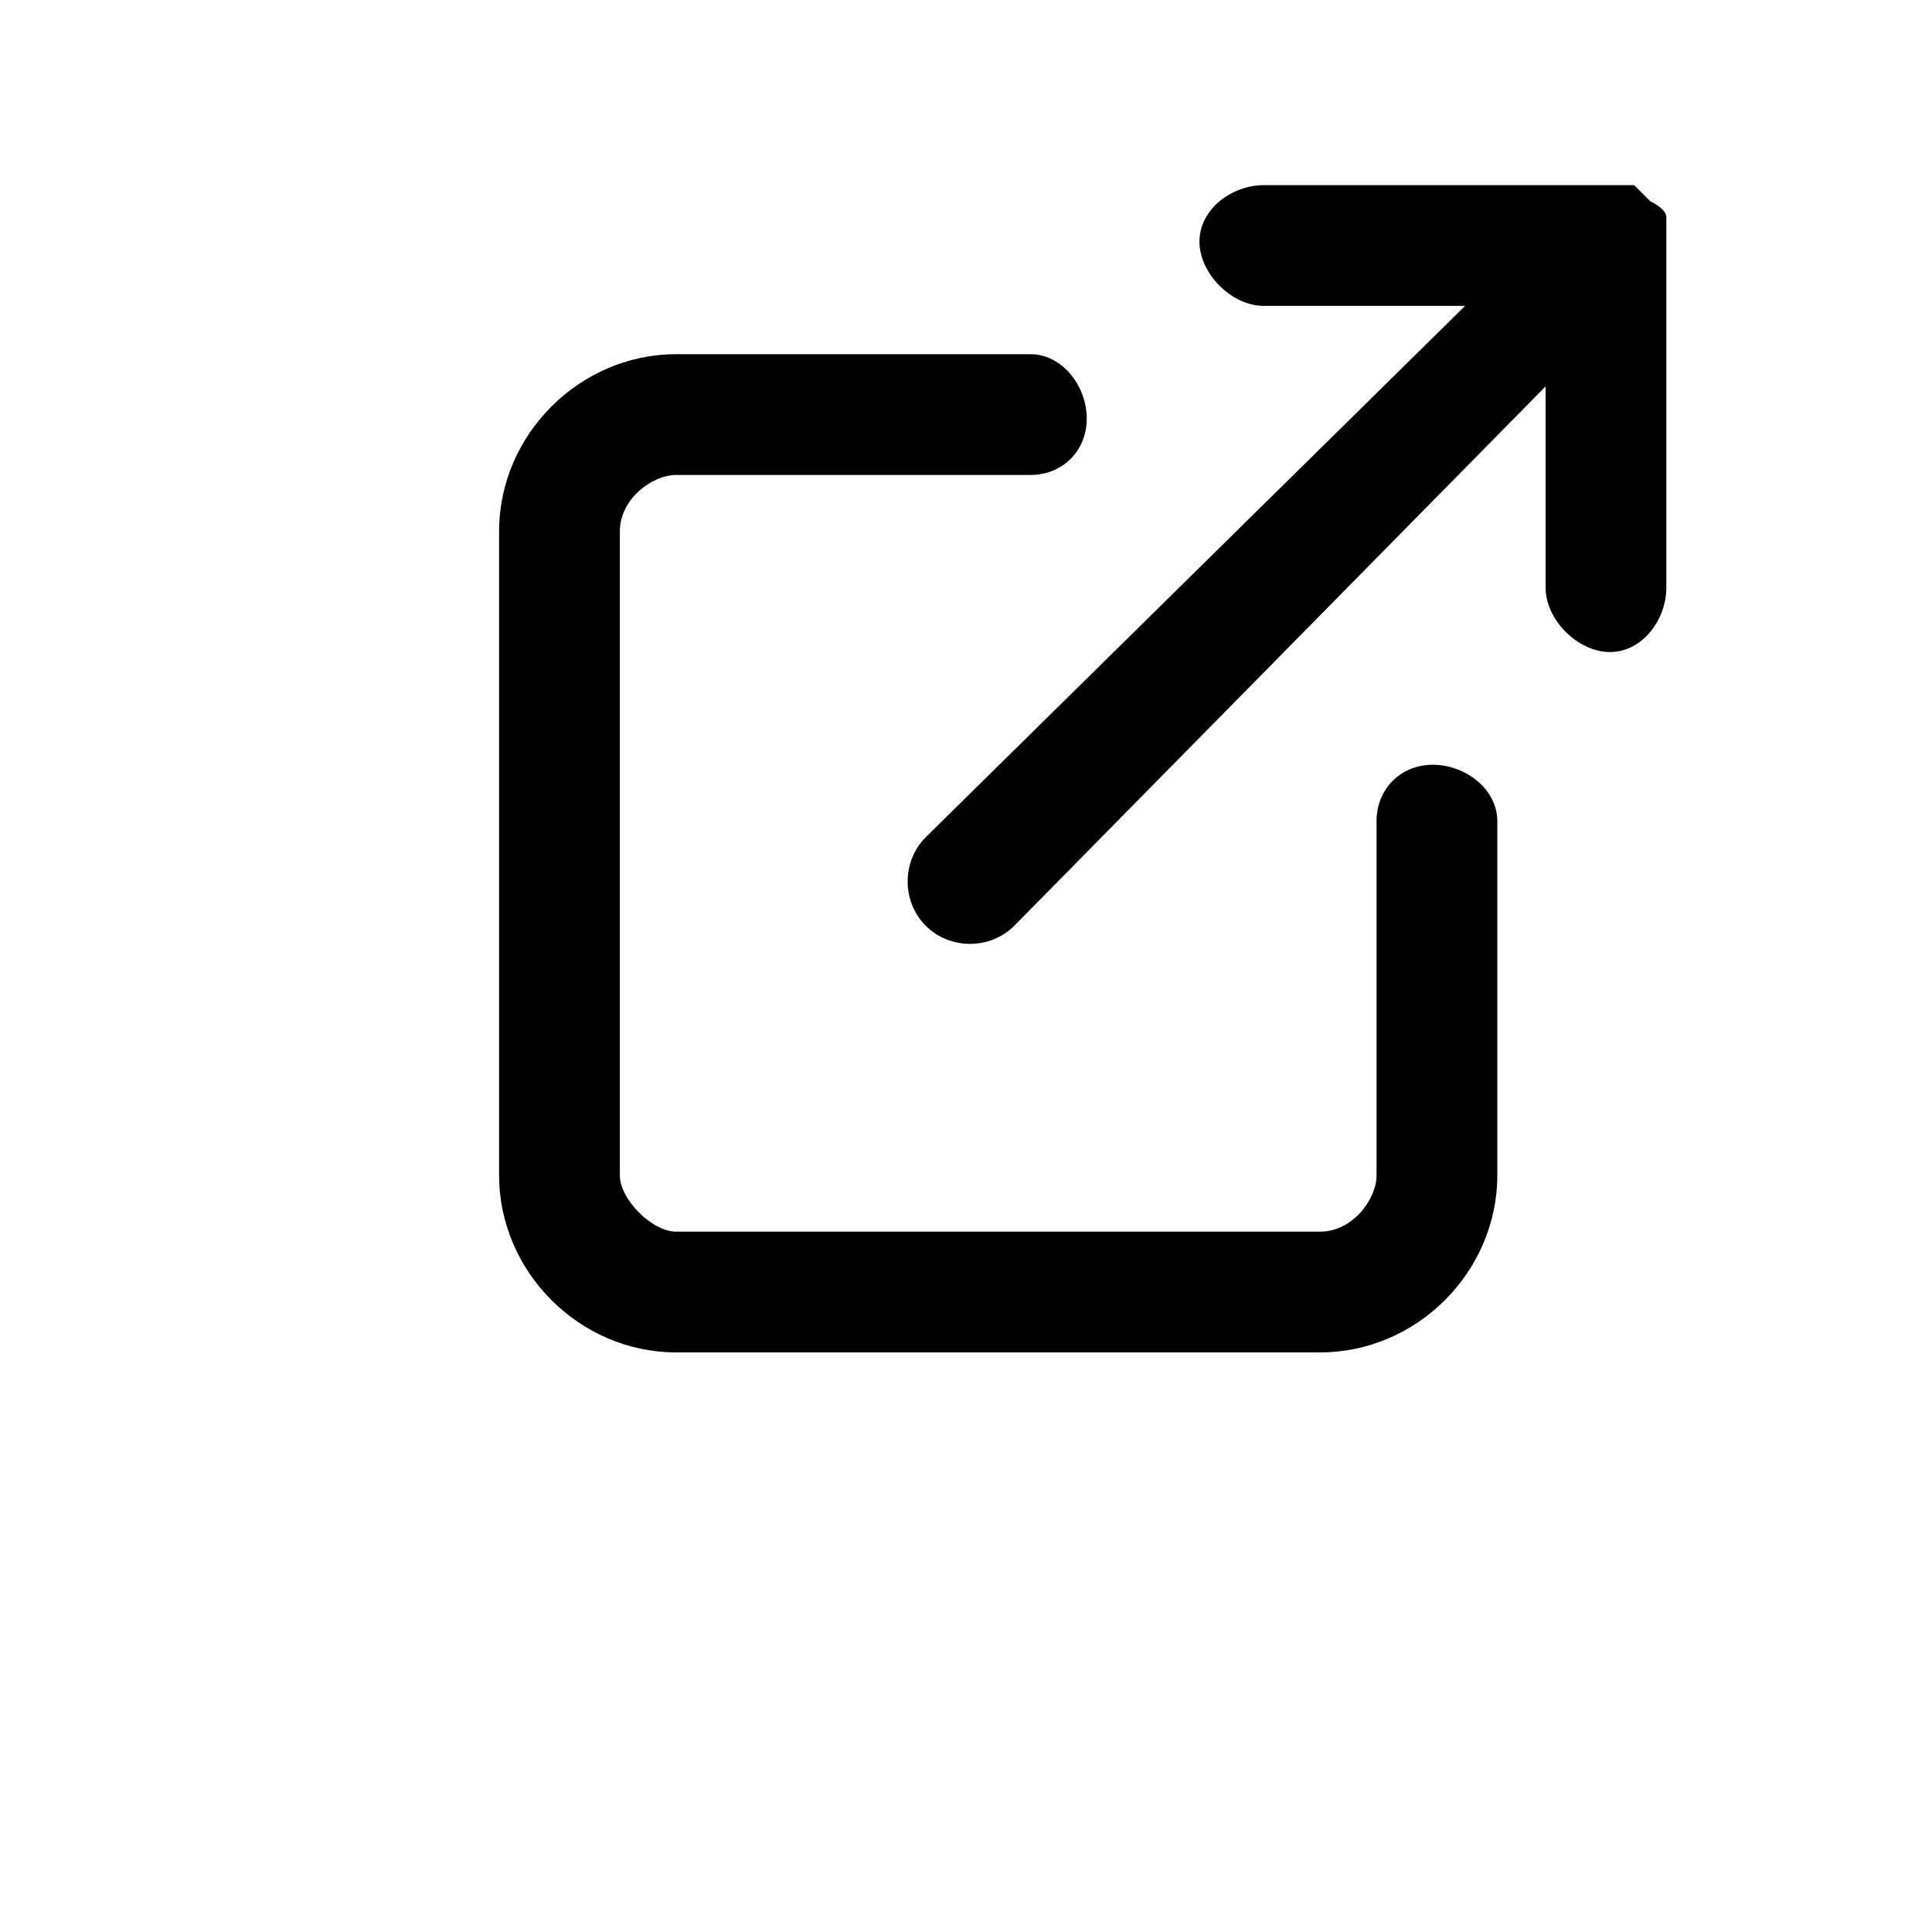 <svg version="1.2" xmlns="http://www.w3.org/2000/svg" viewBox="0 0 24 24" width="24" height="24"><style></style><path fill-rule="evenodd" d="m20.3 2.3q-0.2 0-0.3 0h-4.3c-0.4 0-0.8 0.3-0.8 0.7 0 0.4 0.4 0.8 0.8 0.8h2.5l-6.7 6.6c-0.3 0.3-0.3 0.8 0 1.1 0.3 0.3 0.8 0.3 1.1 0l6.6-6.7v2.5c0 0.4 0.4 0.8 0.8 0.8 0.4 0 0.7-0.4 0.7-0.8v-4.3q0-0.1 0-0.3 0-0.1-0.2-0.2-0.1-0.1-0.2-0.2zm-12.6 4.3c0-0.4 0.4-0.7 0.7-0.7h4.4c0.4 0 0.7-0.3 0.7-0.7 0-0.4-0.3-0.8-0.7-0.8h-4.4c-1.2 0-2.2 1-2.2 2.2v8c0 1.2 1 2.2 2.2 2.2h8c1.2 0 2.2-1 2.2-2.2v-4.4c0-0.4-0.4-0.7-0.8-0.7-0.4 0-0.7 0.3-0.7 0.7v4.4c0 0.3-0.3 0.7-0.7 0.7h-8c-0.3 0-0.7-0.4-0.7-0.7z"/></svg>